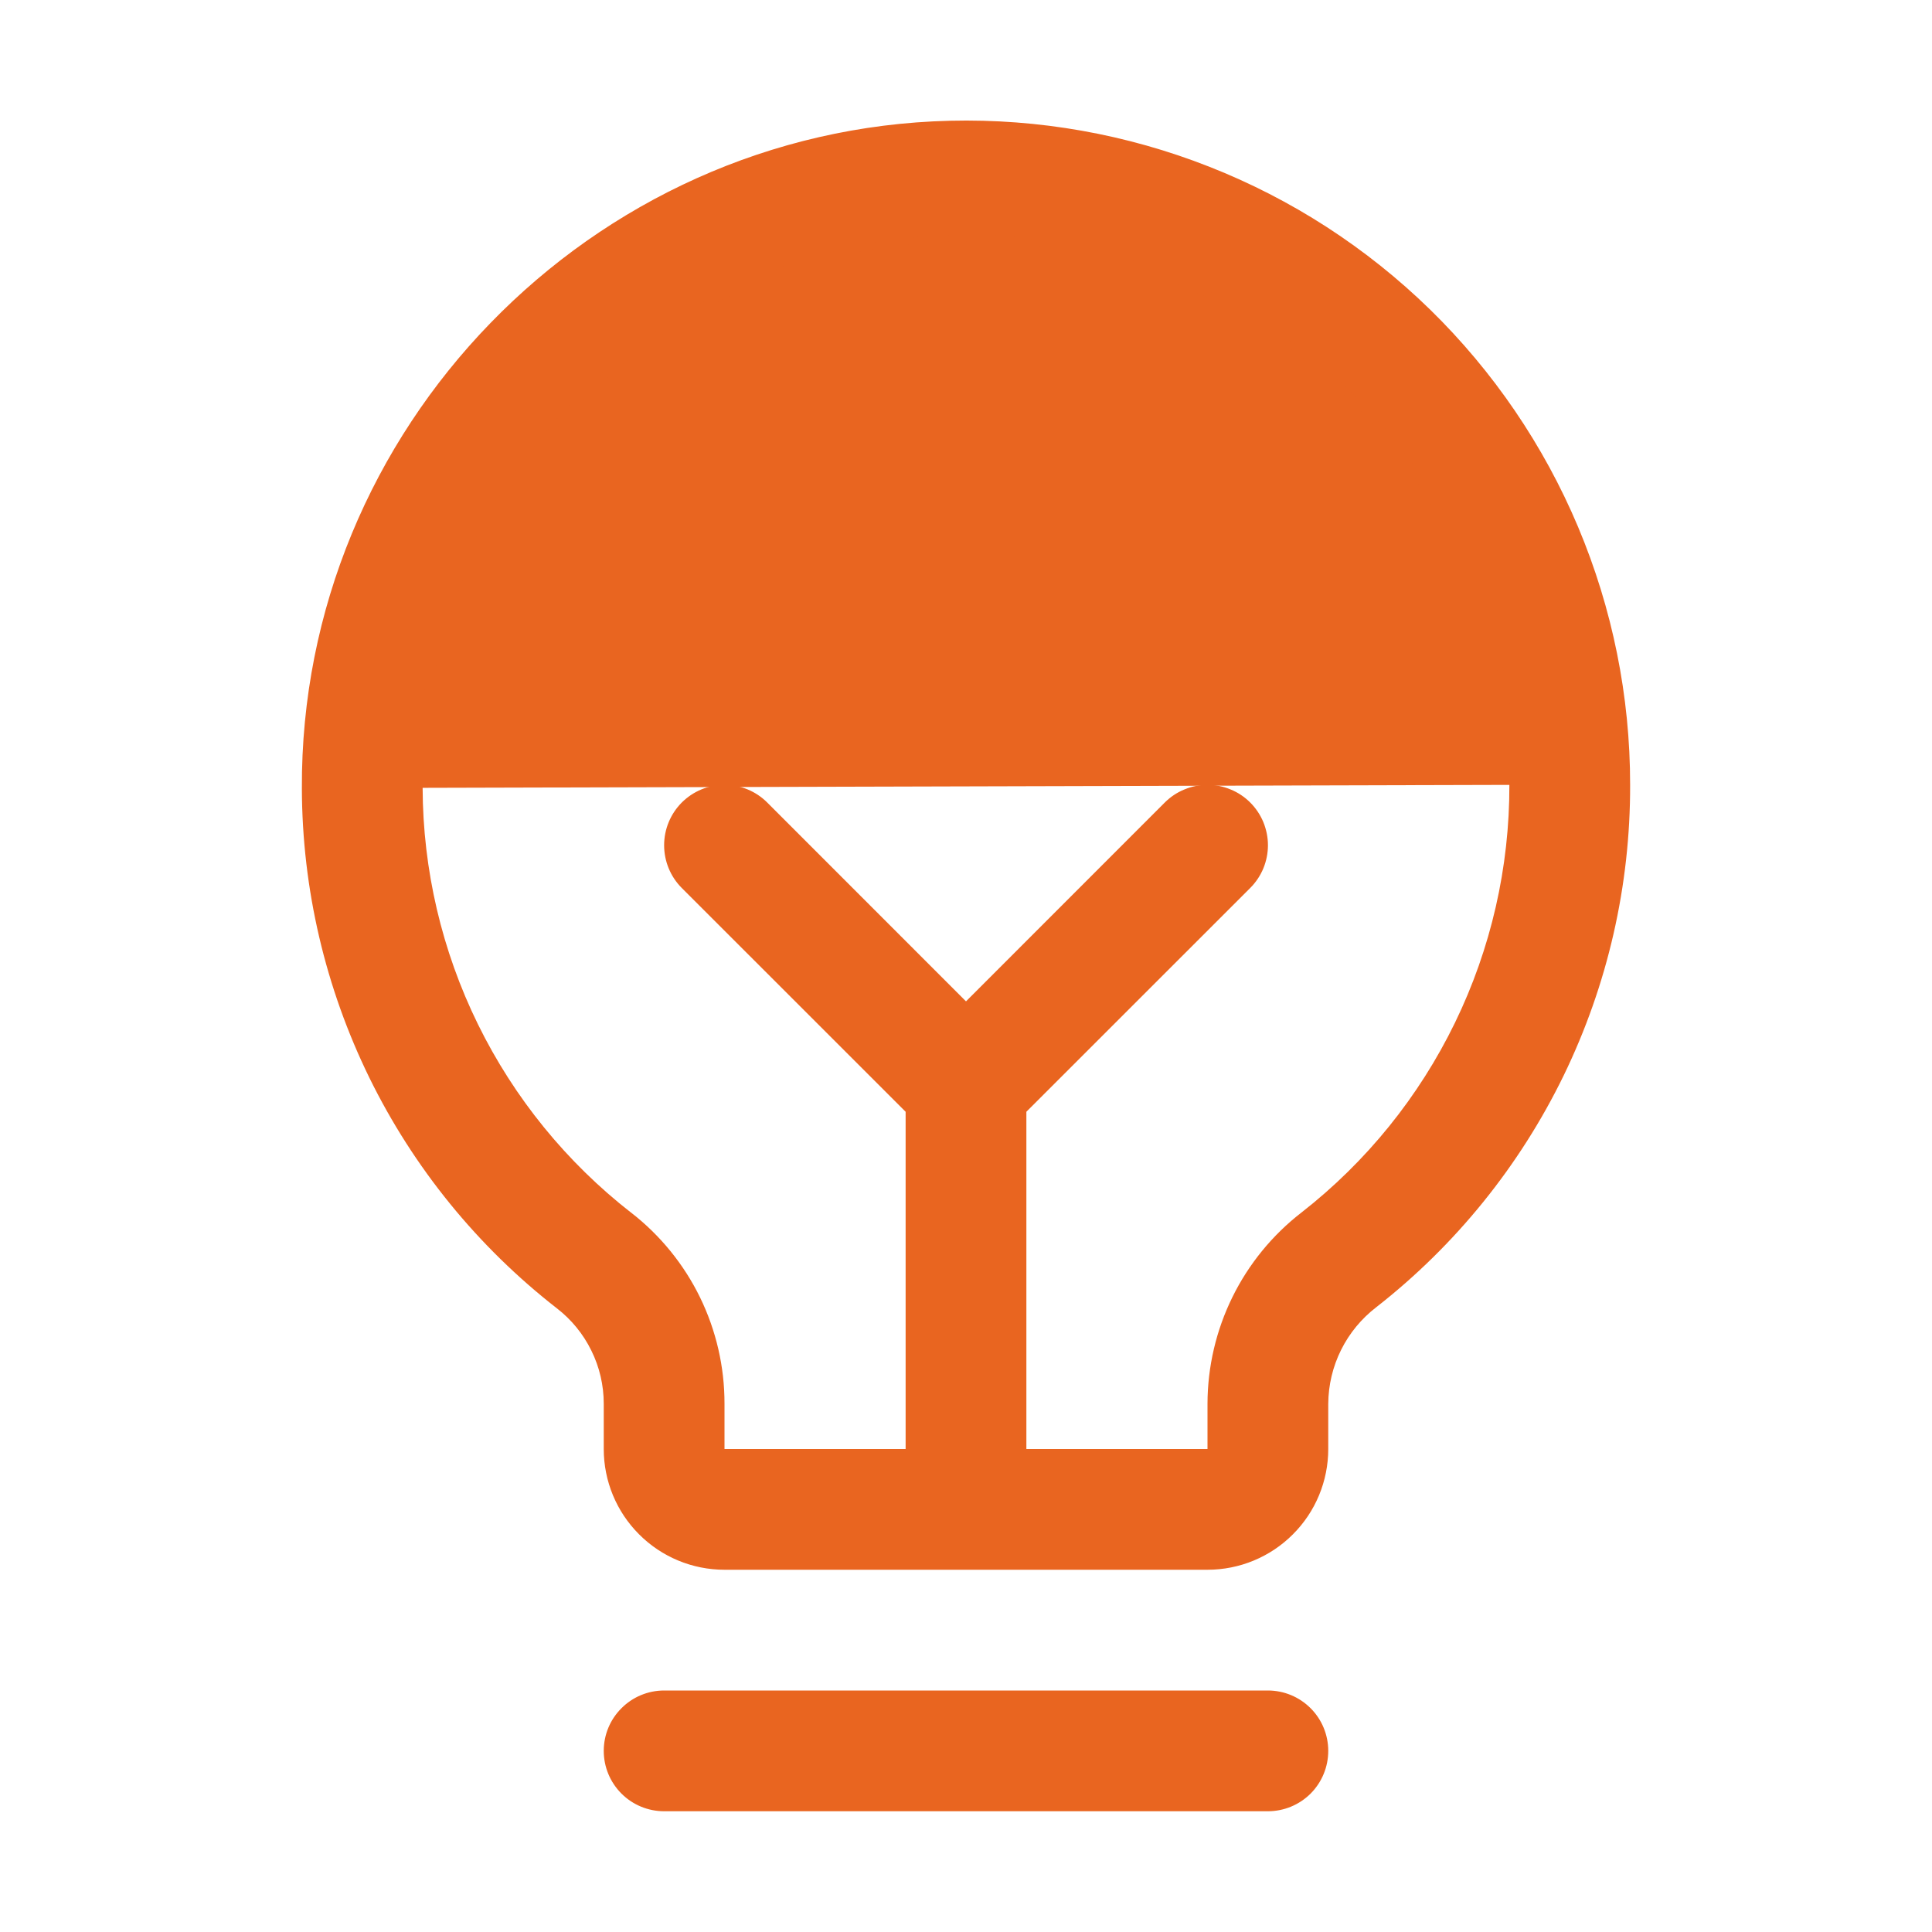 <svg width="28" height="28" viewBox="0 0 28 28" fill="none" xmlns="http://www.w3.org/2000/svg">
<g id="ph:lightbulb-filament">
<path id="Vector" d="M6.078 11.418C6.082 12.614 6.358 13.793 6.885 14.866C7.412 15.939 8.176 16.878 9.119 17.613L9.12 17.613C9.535 17.936 9.872 18.35 10.103 18.823C10.334 19.297 10.454 19.817 10.453 20.344V20.344V21V21.047H10.5H13.125H13.172V21V16.112V16.093L13.158 16.079L9.914 12.836C9.914 12.836 9.914 12.836 9.914 12.836C9.759 12.681 9.672 12.47 9.672 12.25C9.672 12.03 9.759 11.82 9.914 11.664C10.07 11.509 10.28 11.421 10.5 11.421C10.72 11.421 10.931 11.509 11.086 11.664C11.086 11.664 11.086 11.664 11.086 11.664L13.967 14.546L14 14.579L14.033 14.546L16.914 11.664C16.991 11.587 17.082 11.526 17.183 11.485C17.284 11.443 17.391 11.421 17.5 11.421C17.609 11.421 17.717 11.443 17.817 11.485C17.918 11.526 18.009 11.587 18.086 11.664C18.163 11.741 18.224 11.832 18.266 11.933C18.307 12.034 18.329 12.141 18.329 12.25C18.329 12.359 18.307 12.467 18.266 12.567C18.224 12.668 18.163 12.759 18.086 12.836C18.086 12.836 18.086 12.836 18.086 12.836L14.842 16.079L14.828 16.093V16.112V21V21.047H14.875H17.5H17.547V21V20.344C17.548 19.816 17.67 19.294 17.903 18.82C18.136 18.346 18.475 17.931 18.893 17.608L18.893 17.608C19.839 16.869 20.604 15.922 21.129 14.842C21.654 13.762 21.925 12.576 21.922 11.375M6.078 11.418L6.125 11.418L6.078 11.418C6.078 11.418 6.078 11.418 6.078 11.418ZM6.078 11.418C6.055 7.127 9.518 3.554 13.809 3.453C14.865 3.428 15.916 3.614 16.899 4C17.882 4.387 18.779 4.967 19.535 5.705C20.291 6.443 20.891 7.325 21.301 8.299C21.711 9.272 21.922 10.319 21.922 11.375M21.922 11.375C21.922 11.375 21.922 11.375 21.922 11.375L21.875 11.375L21.922 11.375C21.922 11.375 21.922 11.375 21.922 11.375ZM23.578 11.375V11.375C23.582 12.827 23.254 14.26 22.62 15.566C21.985 16.871 21.061 18.014 19.917 18.908C19.697 19.077 19.518 19.294 19.394 19.543C19.27 19.792 19.205 20.066 19.203 20.344V20.344V21C19.203 21.452 19.024 21.885 18.704 22.204C18.385 22.524 17.952 22.703 17.5 22.703H10.5C10.048 22.703 9.615 22.524 9.296 22.204C8.976 21.885 8.797 21.452 8.797 21V20.344V20.344C8.797 20.069 8.734 19.798 8.612 19.552C8.491 19.305 8.315 19.09 8.097 18.922C6.957 18.034 6.033 16.898 5.396 15.6C4.76 14.301 4.426 12.876 4.422 11.43L4.422 11.43C4.394 6.241 8.587 1.922 13.769 1.797C15.046 1.766 16.317 1.991 17.506 2.459C18.695 2.926 19.778 3.627 20.692 4.519C21.606 5.412 22.332 6.478 22.828 7.656C23.323 8.833 23.579 10.098 23.578 11.375ZM19.203 25.375C19.203 25.595 19.116 25.805 18.961 25.961C18.805 26.116 18.595 26.203 18.375 26.203H9.625C9.406 26.203 9.195 26.116 9.04 25.961C8.884 25.805 8.797 25.595 8.797 25.375C8.797 25.155 8.884 24.945 9.04 24.79C9.195 24.634 9.406 24.547 9.625 24.547H18.375C18.595 24.547 18.805 24.634 18.961 24.79C19.116 24.945 19.203 25.155 19.203 25.375Z" fill="#E96520" stroke="#E96520" stroke-width="0.094"/>
</g>
</svg>
